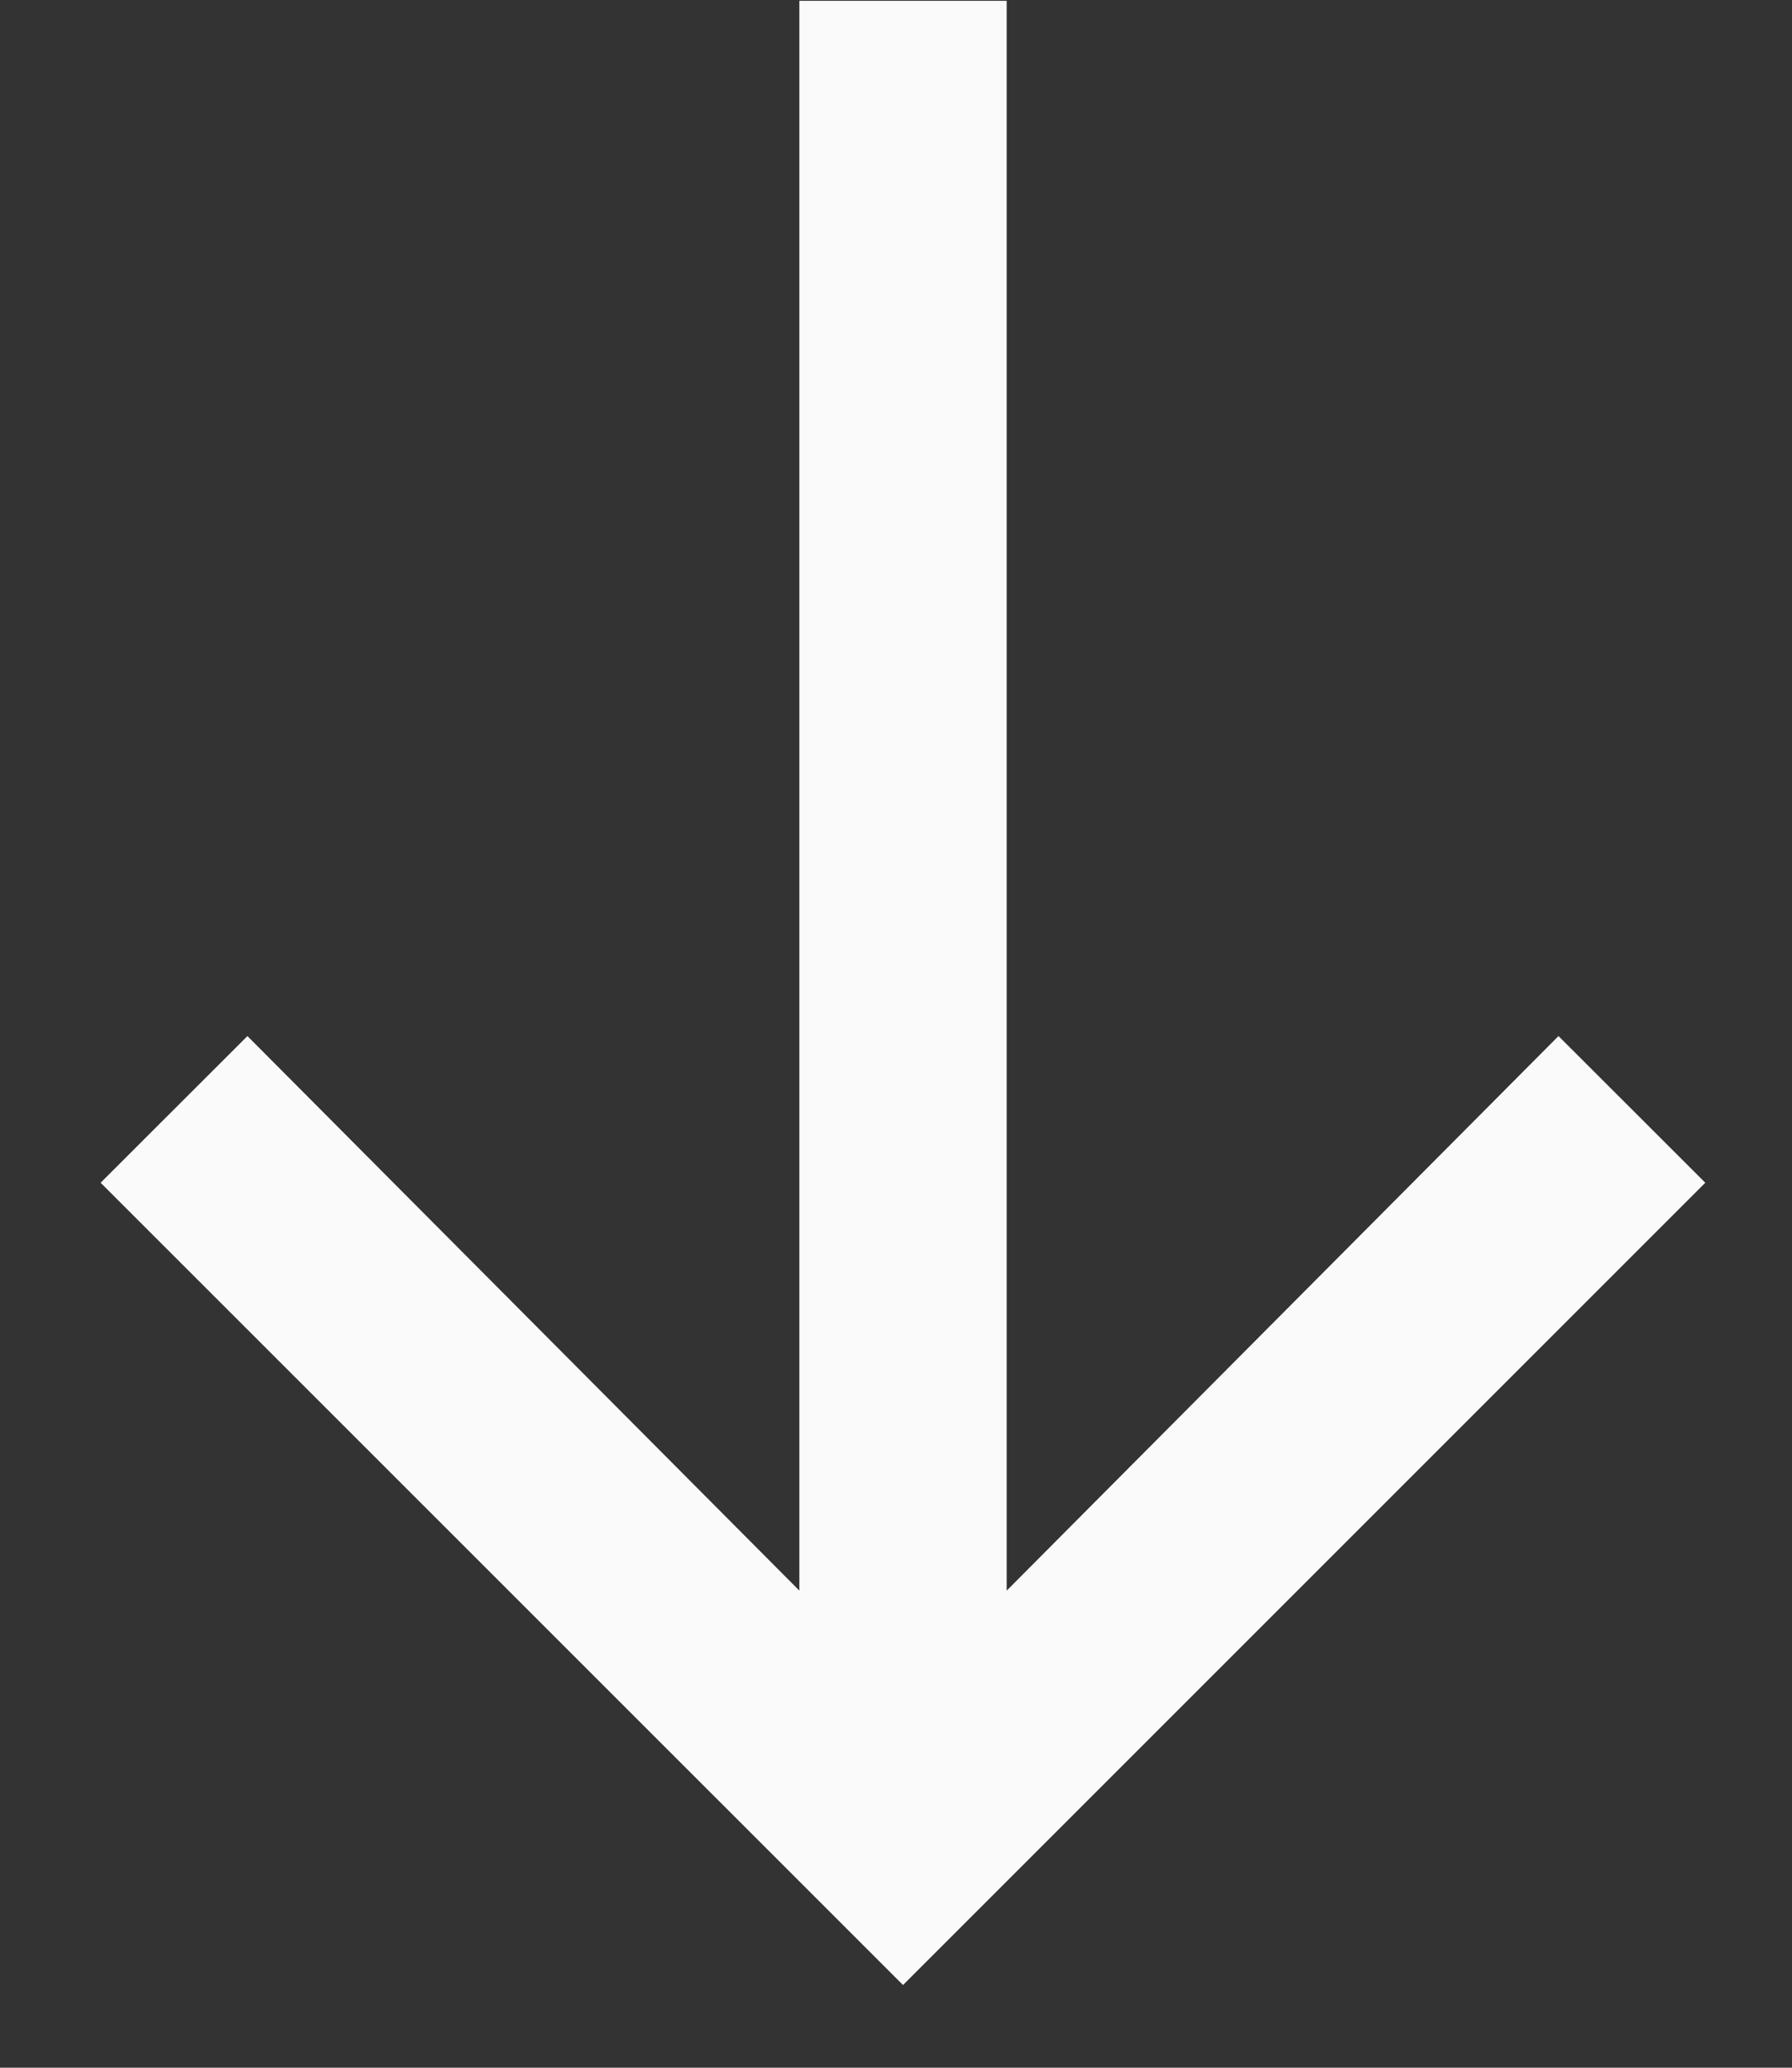 <?xml version="1.0" encoding="UTF-8"?> <svg xmlns="http://www.w3.org/2000/svg" width="13" height="15" viewBox="0 0 13 15" fill="none"><rect x="0" y="0" width="13" height="15" fill="#333333" stroke="none"/> <path d="M0.73 8.58L1.795 7.516L5.799 11.539V0.006H7.303V11.539L11.306 7.516L12.371 8.58L6.551 14.4L0.73 8.58Z" fill="#FAFAFA"></path> </svg> 
